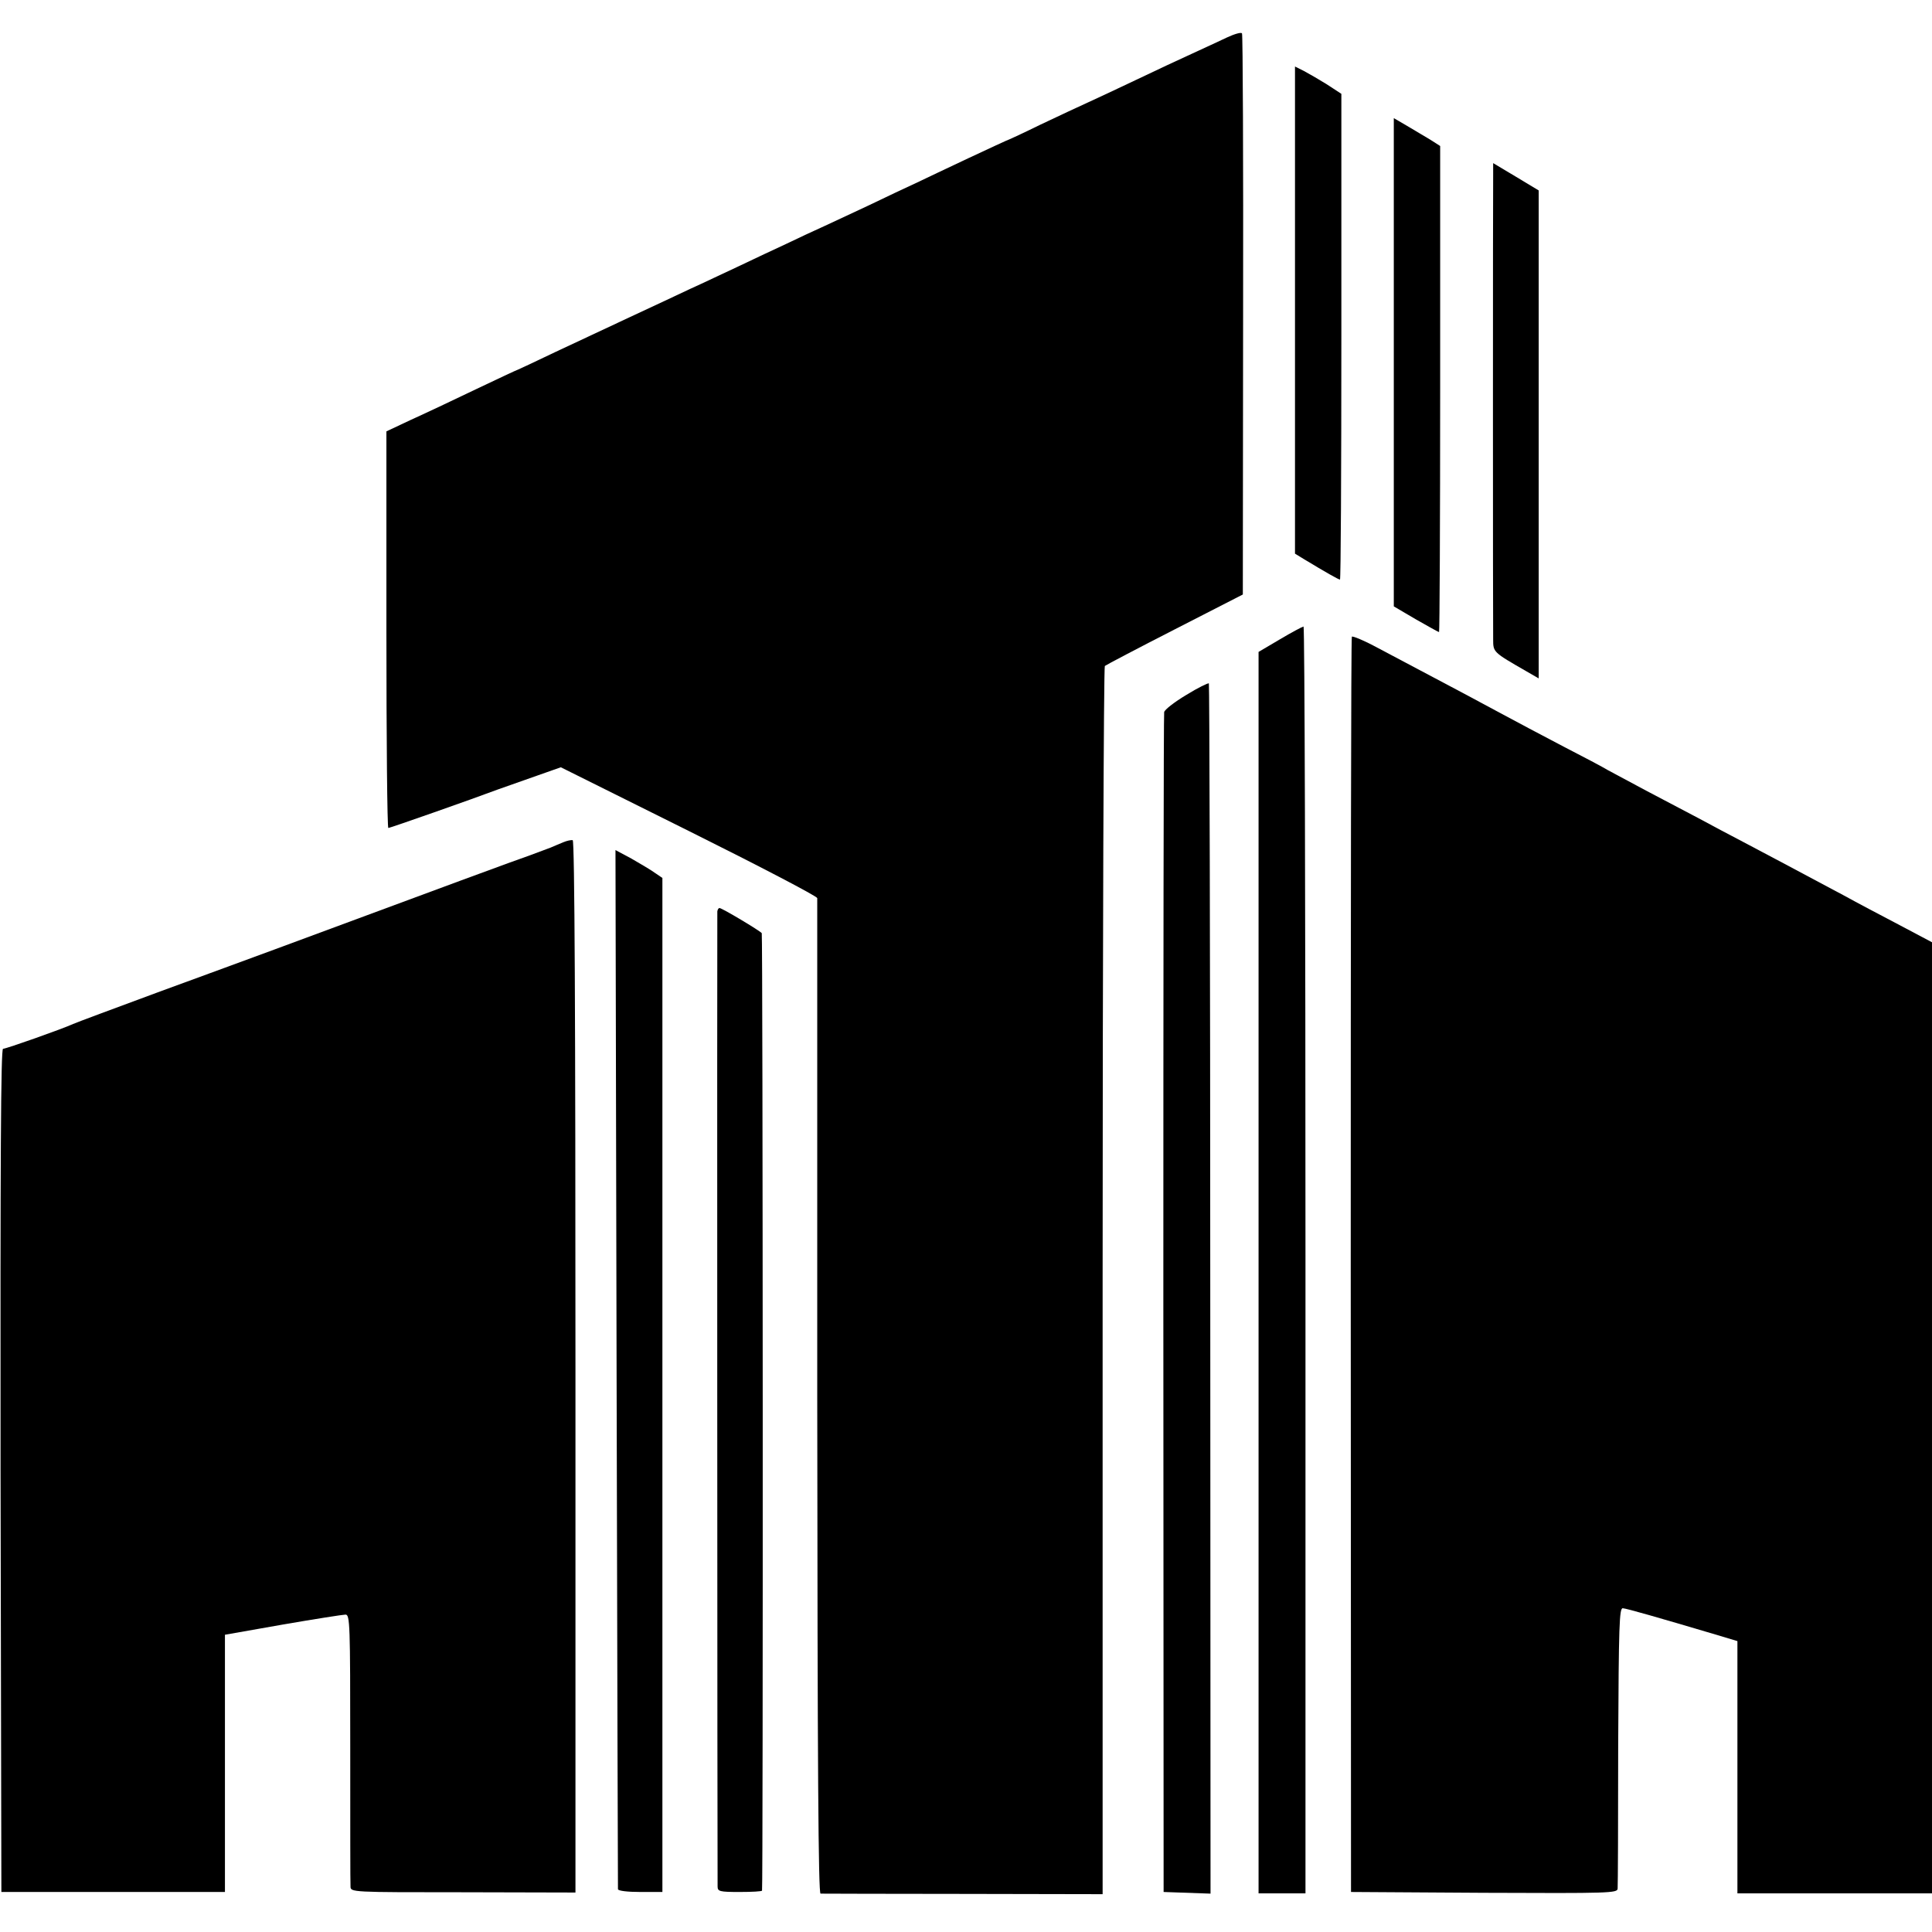<?xml version="1.0" standalone="no"?>
<!DOCTYPE svg PUBLIC "-//W3C//DTD SVG 20010904//EN"
 "http://www.w3.org/TR/2001/REC-SVG-20010904/DTD/svg10.dtd">
<svg version="1.0" xmlns="http://www.w3.org/2000/svg"
 width="700pt" height="700pt" viewBox="0 0 700 700"
 preserveAspectRatio="xMidYMid meet">
<g transform="translate(0,700) scale(0.1,-0.1)"
fill="#000000" stroke="none">
<path d="M4445 6864 c-27 -13 -84 -39 -125 -58 -42 -19 -134 -62 -205 -96 -72
-34 -150 -71 -175 -82 -25 -11 -101 -47 -169 -79 -67 -33 -124 -59 -126 -59
-1 0 -63 -29 -136 -63 -74 -35 -161 -76 -194 -92 -33 -15 -107 -50 -165 -78
-58 -27 -132 -62 -165 -77 -33 -15 -94 -43 -135 -63 -41 -19 -118 -55 -170
-80 -52 -24 -133 -63 -180 -84 -47 -22 -146 -69 -220 -103 -74 -35 -195 -91
-269 -126 -73 -35 -135 -64 -136 -64 -2 0 -70 -32 -152 -71 -81 -39 -187 -89
-236 -111 l-87 -41 0 -719 c0 -395 3 -718 7 -718 6 0 308 106 398 140 28 10
90 32 139 49 l88 31 464 -231 c255 -127 464 -236 465 -243 0 -6 0 -820 0
-1808 1 -1354 4 -1798 12 -1799 7 0 239 -1 517 -1 l505 -1 0 2221 c0 1221 4
2224 8 2229 5 4 119 64 254 133 l246 126 1 1013 c1 557 -1 1016 -4 1020 -3 5
-27 -2 -55 -15z"/>
<path d="M4692 5877 l0 -883 31 -19 c81 -49 127 -75 132 -75 3 0 5 396 5 880
l0 880 -52 34 c-29 18 -67 40 -84 49 l-32 16 0 -882z"/>
<path d="M5050 5687 l0 -884 80 -47 c44 -25 81 -46 84 -46 2 0 4 396 4 880 l0
881 -36 23 c-21 12 -58 35 -84 50 l-48 28 0 -885z"/>
<path d="M5410 6372 c-1 -55 -1 -1640 0 -1689 0 -46 0 -46 120 -115 l45 -26 0
884 0 884 -83 50 -82 49 0 -37z"/>
<path d="M4638 4684 l-78 -46 0 -2249 0 -2249 85 0 85 0 0 2295 c0 1262 -3
2295 -7 2295 -5 -1 -43 -21 -85 -46z"/>
<path d="M4898 4693 c-3 -4 -4 -1029 -4 -2278 l1 -2270 483 -3 c454 -2 482 -1
483 15 1 10 2 243 2 518 2 438 4 500 17 498 14 -1 126 -33 335 -95 l80 -24 0
-457 0 -457 352 0 353 0 0 1723 0 1723 -117 62 c-65 34 -156 82 -203 108 -137
73 -279 149 -365 194 -44 23 -116 61 -160 85 -44 23 -129 68 -190 100 -60 32
-123 66 -140 75 -16 10 -88 48 -160 85 -71 37 -182 96 -245 130 -63 34 -164
88 -225 120 -60 32 -151 80 -202 107 -50 27 -93 45 -95 41z"/>
<path d="M4298 4482 c-42 -25 -78 -53 -80 -62 -2 -8 -3 -973 -3 -2145 l1
-2130 85 -3 85 -3 -1 2190 c0 1204 -3 2192 -5 2195 -3 2 -40 -16 -82 -42z"/>
<path d="M2040 3948 c-14 -6 -34 -14 -45 -19 -11 -4 -45 -17 -75 -28 -47 -16
-313 -114 -925 -341 -77 -28 -268 -99 -425 -156 -157 -58 -294 -109 -305 -114
-39 -18 -243 -90 -254 -90 -8 0 -10 -399 -9 -1527 l3 -1528 405 0 405 0 0 466
0 466 210 37 c116 20 218 36 227 36 16 0 17 -35 17 -483 0 -265 0 -491 1 -502
0 -21 4 -21 408 -21 l407 -1 0 1905 c0 1262 -3 1906 -10 1908 -6 1 -21 -2 -35
-8z"/>
<path d="M2234 2043 c2 -1033 5 -1883 5 -1888 1 -6 35 -10 81 -10 l80 0 0
1837 0 1837 -28 19 c-15 11 -53 33 -84 51 l-58 31 4 -1877z"/>
<path d="M2599 3698 c-1 -13 0 -3495 1 -3533 0 -18 7 -20 80 -20 44 0 81 2 81
5 4 18 3 3463 -1 3469 -7 9 -144 91 -153 91 -4 0 -7 -6 -8 -12z"/>
</g>
</svg>
